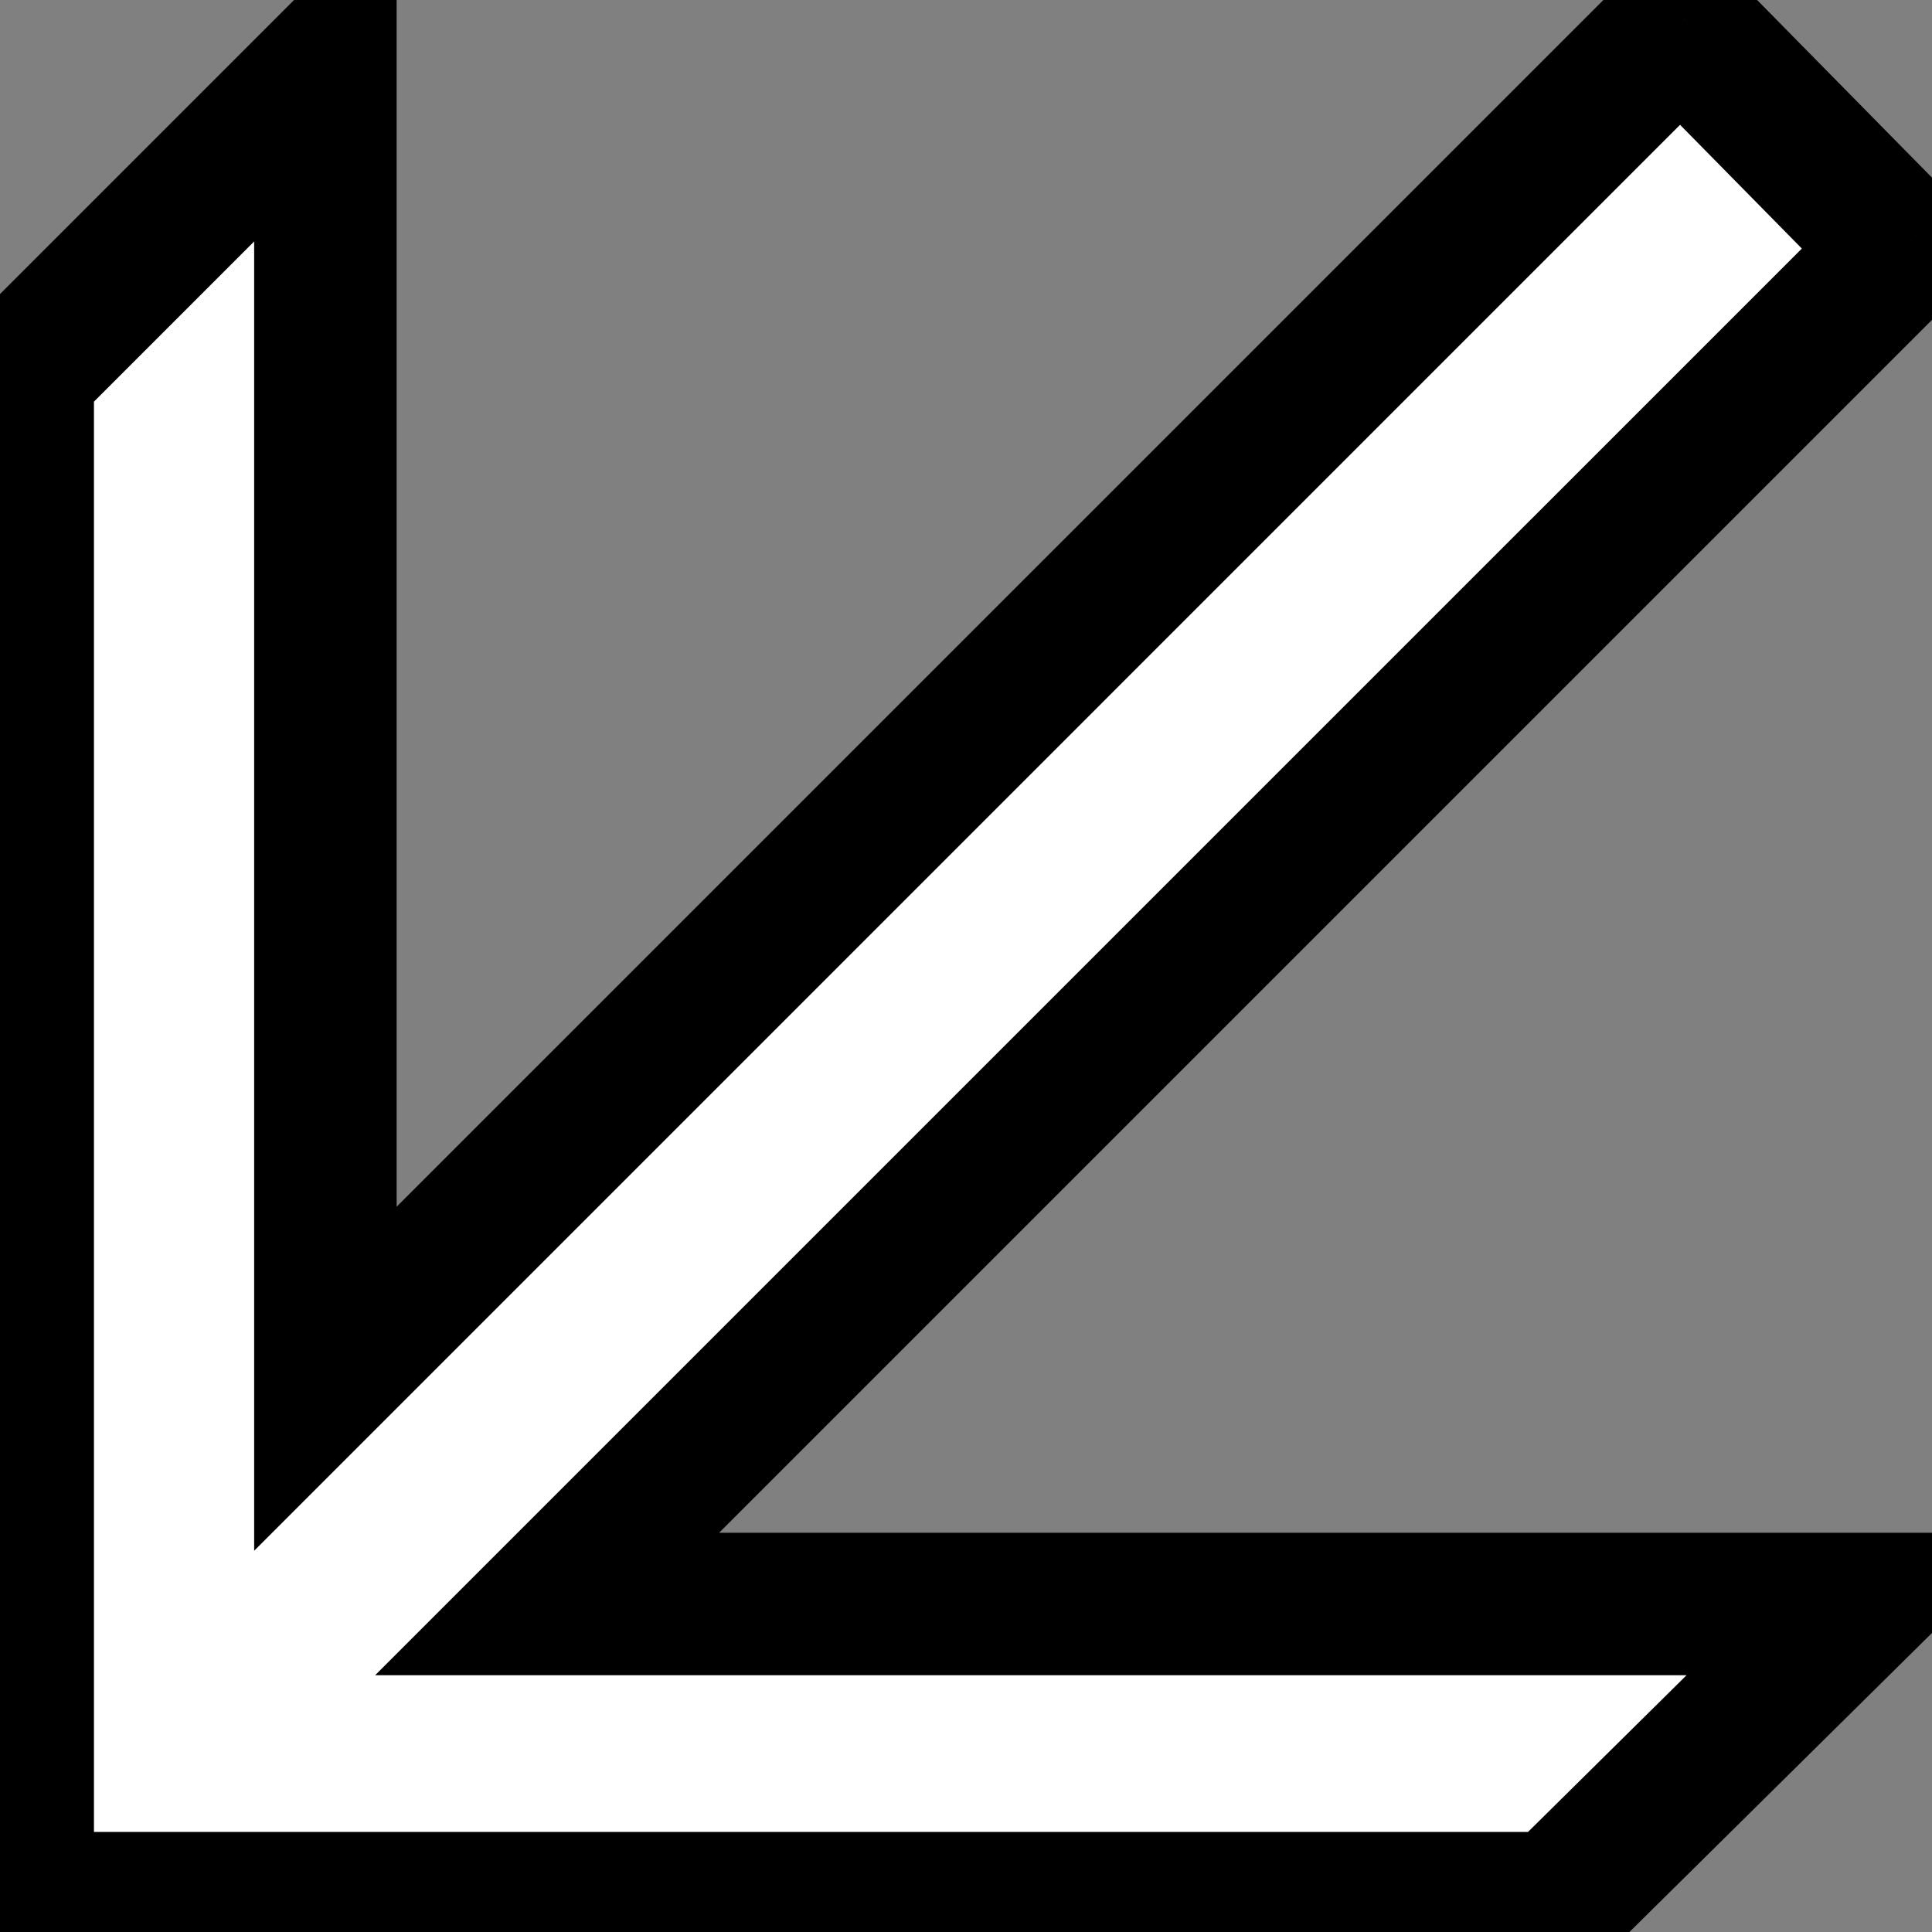 <svg width="49" height="49" viewBox="0 0 49 49" fill="none" xmlns="http://www.w3.org/2000/svg">
<rect x="0" y="0" width="49" height="49" fill="#808080" stroke="none"/>
<path d="M39.496 48.269H0.576V9.438L8.253 1.761V34.968L42.62 0.6L48.244 6.314L13.877 40.681H47.173L39.496 48.269Z" fill="white"/>
<path d="M39.496 48.269L40.766 49.554L40.238 50.076H39.496V48.269ZM0.576 48.269V50.076H-1.231V48.269H0.576ZM0.576 9.438H-1.231V8.689L-0.702 8.16L0.576 9.438ZM8.253 1.761L6.975 0.483L10.06 -2.602V1.761H8.253ZM8.253 34.968L9.531 36.246L6.446 39.331V34.968H8.253ZM42.62 0.6L41.343 -0.677L42.631 -1.965L43.908 -0.667L42.62 0.6ZM48.244 6.314L49.532 5.046L50.79 6.324L49.522 7.591L48.244 6.314ZM13.877 40.681V42.488H9.514L12.599 39.403L13.877 40.681ZM47.173 40.681V38.874H51.572L48.443 41.966L47.173 40.681ZM39.496 50.076H0.576V46.462H39.496V50.076ZM-1.231 48.269V9.438H2.383V48.269H-1.231ZM-0.702 8.16L6.975 0.483L9.531 3.039L1.854 10.716L-0.702 8.16ZM10.06 1.761V34.968H6.446V1.761H10.06ZM6.975 33.69L41.343 -0.677L43.898 1.878L9.531 36.246L6.975 33.69ZM43.908 -0.667L49.532 5.046L46.956 7.581L41.333 1.868L43.908 -0.667ZM49.522 7.591L15.154 41.959L12.599 39.403L46.967 5.036L49.522 7.591ZM13.877 38.874H47.173V42.488H13.877V38.874ZM48.443 41.966L40.766 49.554L38.226 46.984L45.903 39.396L48.443 41.966Z" fill="black"/>
</svg>
